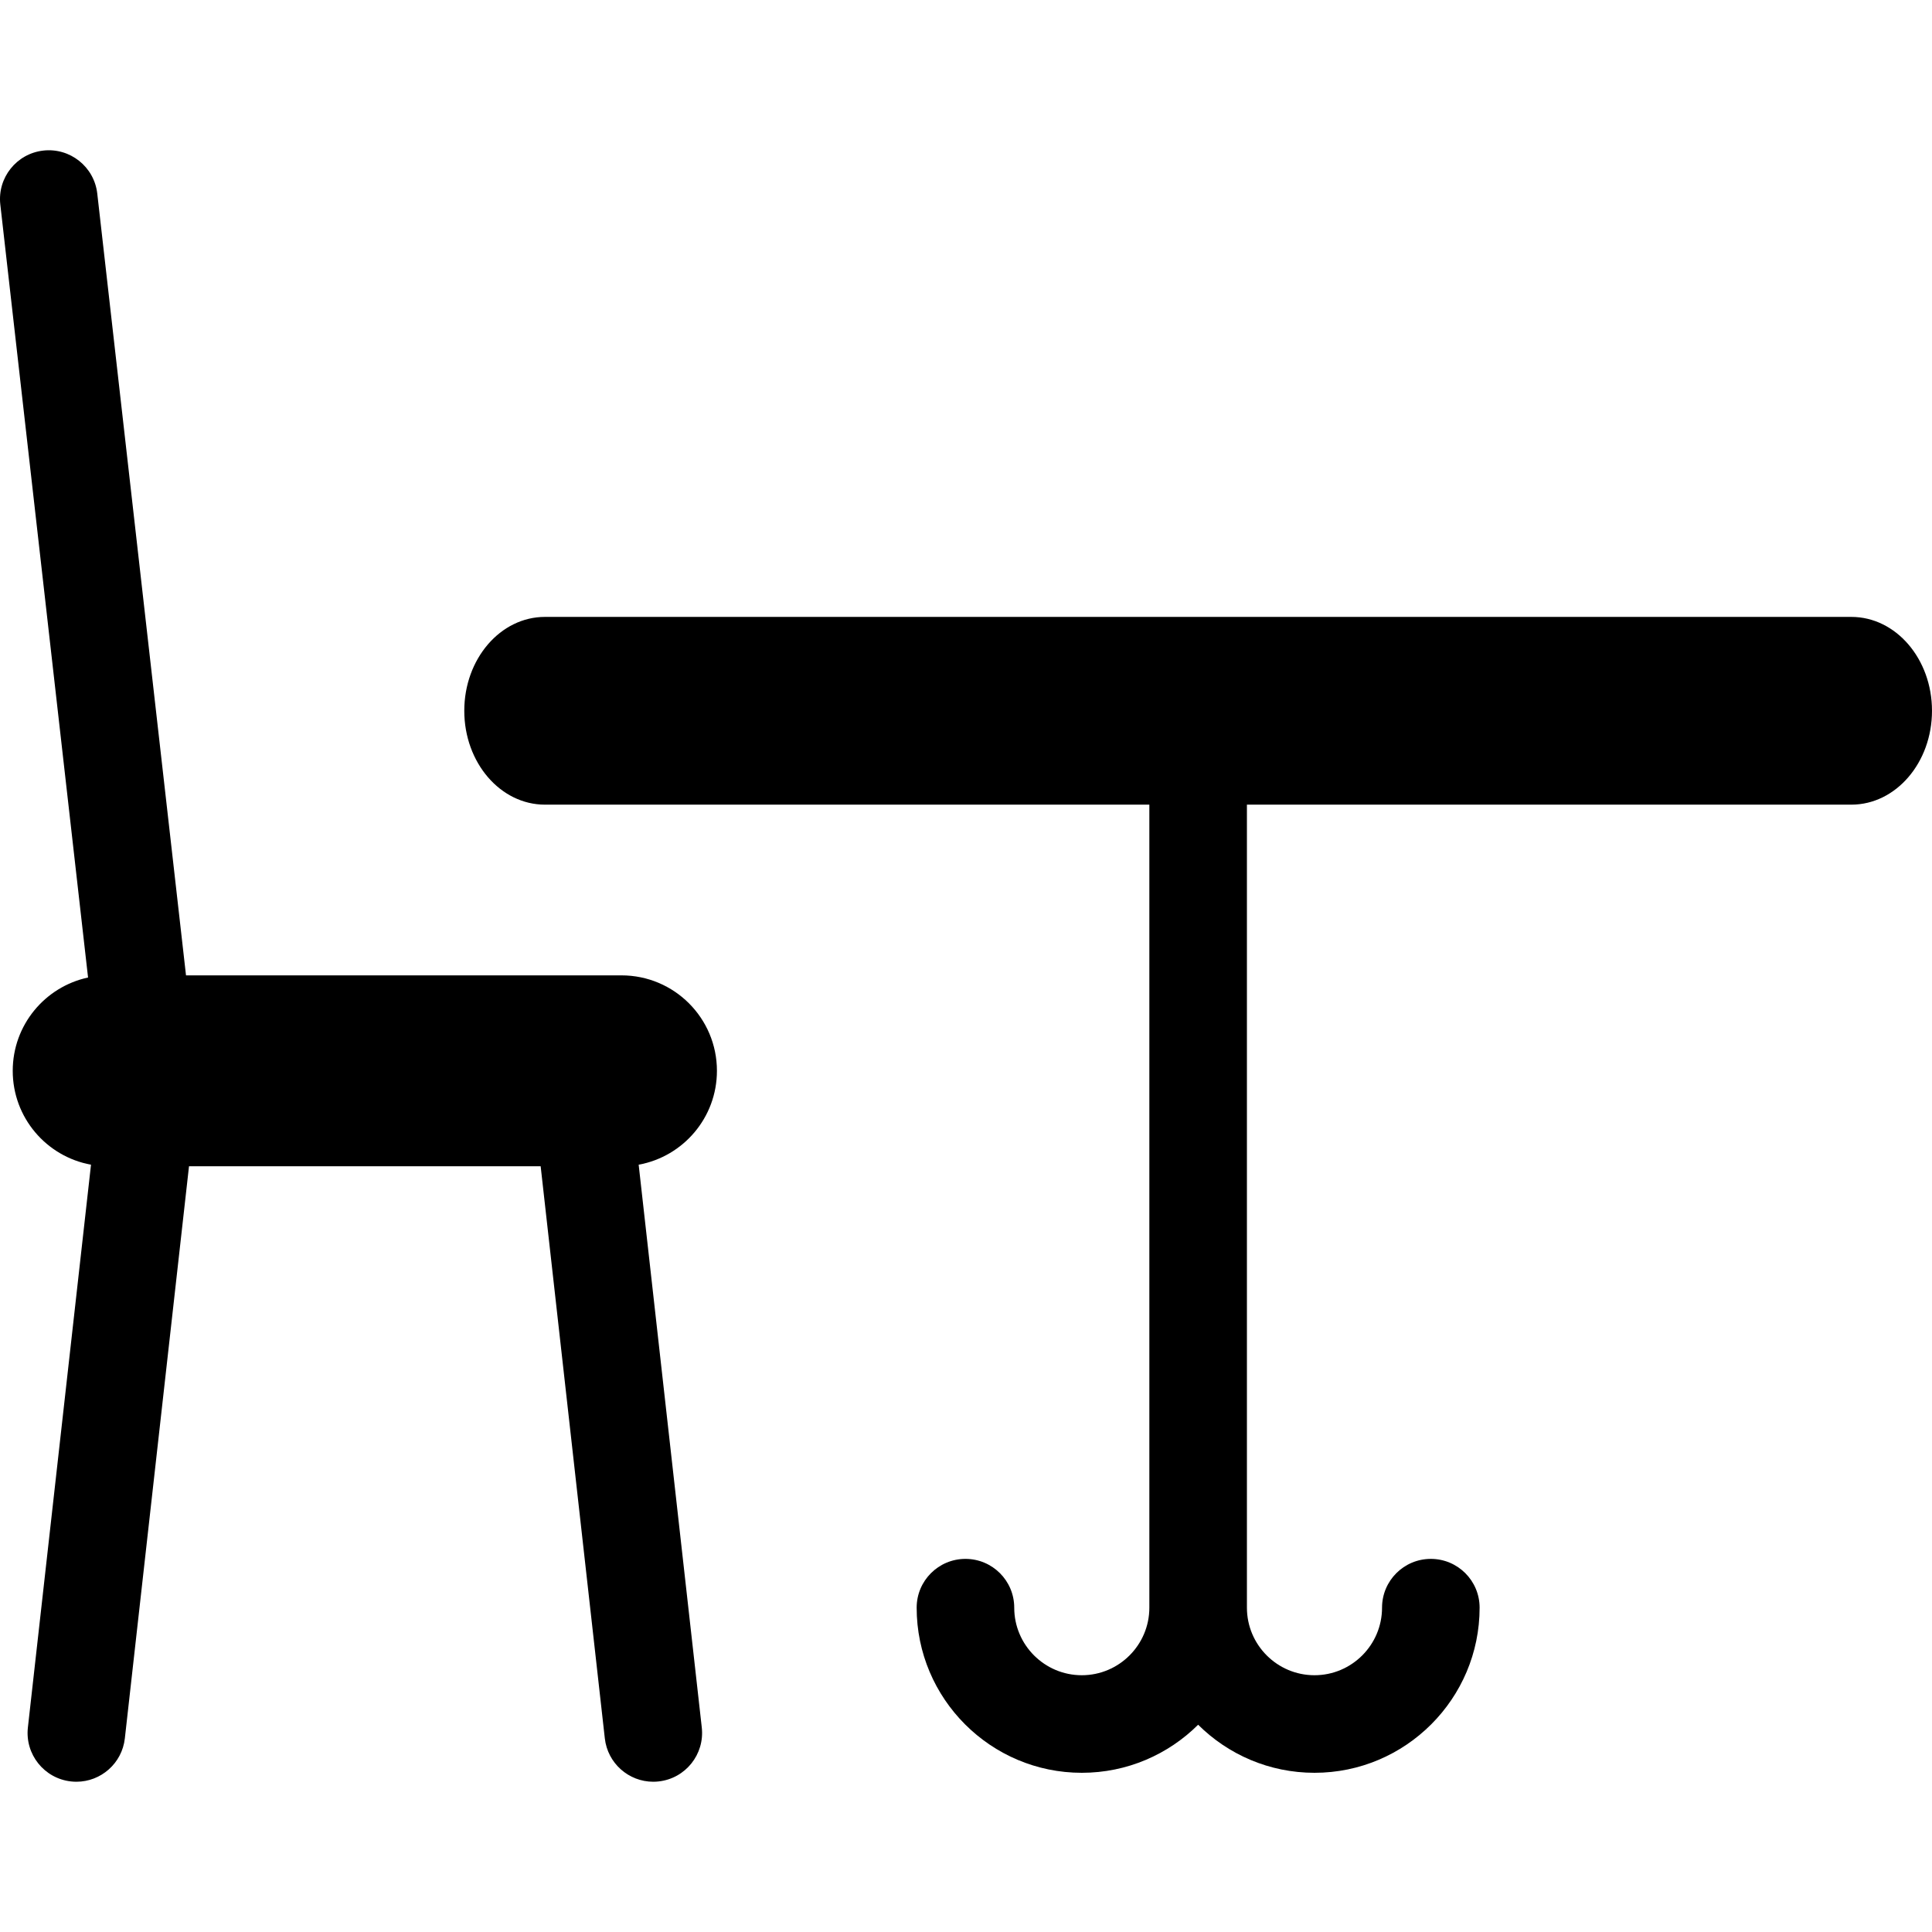 <?xml version="1.0" encoding="iso-8859-1"?>
<!-- Uploaded to: SVG Repo, www.svgrepo.com, Generator: SVG Repo Mixer Tools -->
<!DOCTYPE svg PUBLIC "-//W3C//DTD SVG 1.1//EN" "http://www.w3.org/Graphics/SVG/1.1/DTD/svg11.dtd">
<svg fill="#000000" height="800px" width="800px" version="1.1" id="Capa_1" xmlns="http://www.w3.org/2000/svg" xmlns:xlink="http://www.w3.org/1999/xlink" 
	 viewBox="0 0 455.427 455.427" xml:space="preserve">
<g>
	<path d="M436.416,145.422H128.454c-10.499,0-19.01,9.908-19.01,22.128c0,12.221,8.511,22.129,19.01,22.129h142.48v189.295
		c0,8.781-7.144,15.925-15.925,15.925c-8.781,0-15.926-7.144-15.926-15.925c0-6.351-5.149-11.5-11.5-11.5
		c-6.351,0-11.5,5.149-11.5,11.5c0,21.463,17.462,38.925,38.926,38.925c10.689,0,20.384-4.332,27.425-11.331
		c7.042,6.999,16.736,11.331,27.426,11.331c21.464,0,38.926-17.462,38.926-38.925c0-6.351-5.149-11.5-11.5-11.5
		c-6.351,0-11.5,5.149-11.5,11.5c0,8.781-7.144,15.925-15.926,15.925c-8.782,0-15.926-7.144-15.926-15.925V189.679h142.481
		c10.499,0,19.01-9.908,19.01-22.129C455.427,155.33,446.915,145.422,436.416,145.422z"/>
	<path d="M169.001,252.422c0-12.426-10.074-22.5-22.5-22.5H43.848L22.928,45.625c-0.717-6.311-6.42-10.846-12.724-10.13
		c-6.311,0.716-10.846,6.413-10.13,12.724l20.683,182.208c-10.147,2.178-17.756,11.196-17.756,21.995
		c0,11.043,7.958,20.222,18.451,22.129L6.573,407.223c-0.708,6.311,3.835,12.002,10.146,12.71c0.435,0.049,0.868,0.073,1.296,0.073
		c5.777,0,10.755-4.343,11.414-10.219l15.125-134.864h82.894l15.125,134.864c0.659,5.876,5.637,10.219,11.414,10.219
		c0.428,0,0.86-0.024,1.296-0.073c6.312-0.708,10.855-6.398,10.146-12.71l-14.879-132.671
		C161.043,272.644,169.001,263.465,169.001,252.422z"/>
</g>
</svg>